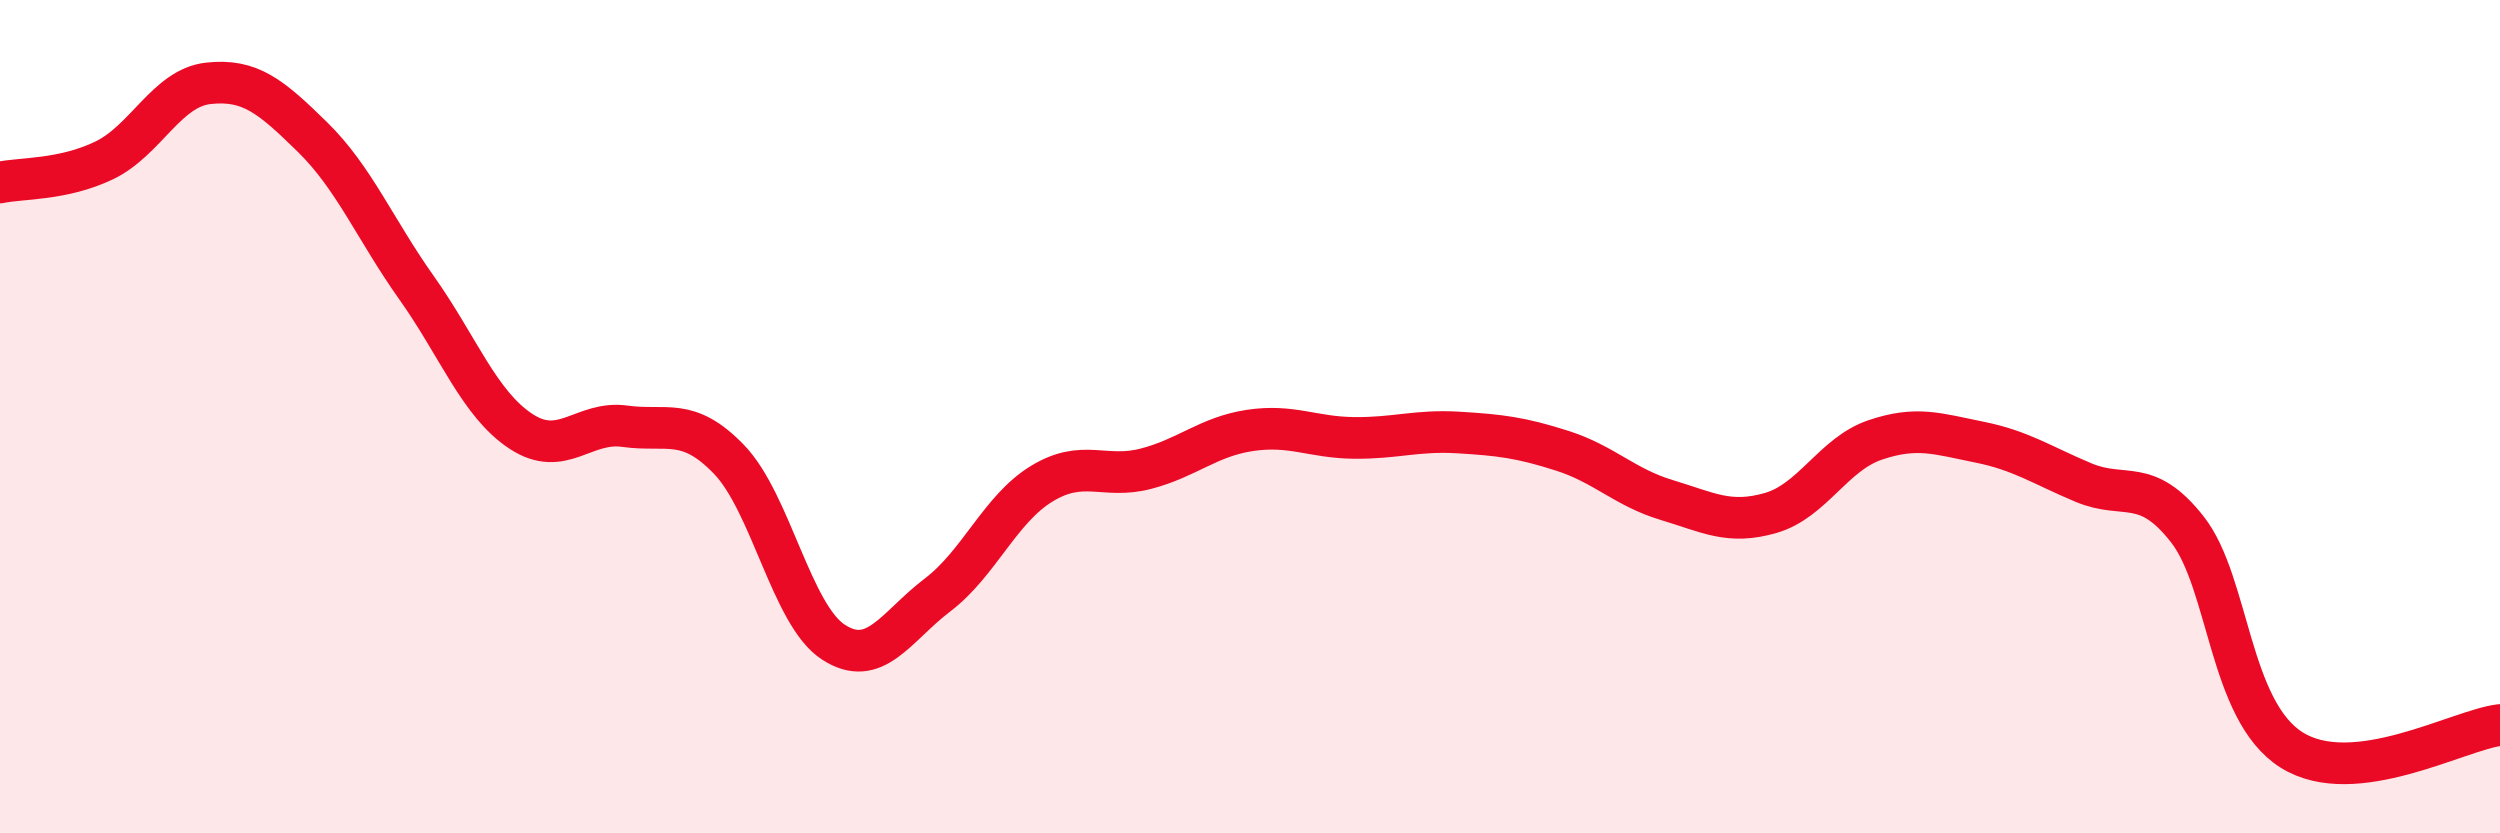 
    <svg width="60" height="20" viewBox="0 0 60 20" xmlns="http://www.w3.org/2000/svg">
      <path
        d="M 0,4.38 C 0.5,4.27 1.5,4.33 2.5,3.85 C 3.5,3.37 4,2.11 5,2 C 6,1.89 6.5,2.31 7.5,3.29 C 8.5,4.27 9,5.5 10,6.91 C 11,8.32 11.5,9.69 12.5,10.35 C 13.5,11.01 14,10.09 15,10.23 C 16,10.37 16.5,9.99 17.5,11.03 C 18.5,12.07 19,14.76 20,15.41 C 21,16.06 21.5,15.04 22.5,14.28 C 23.5,13.52 24,12.22 25,11.61 C 26,11 26.5,11.51 27.5,11.25 C 28.5,10.99 29,10.48 30,10.33 C 31,10.18 31.5,10.5 32.5,10.51 C 33.5,10.52 34,10.32 35,10.38 C 36,10.44 36.5,10.5 37.5,10.82 C 38.5,11.14 39,11.7 40,12 C 41,12.3 41.5,12.6 42.5,12.31 C 43.5,12.02 44,10.9 45,10.56 C 46,10.22 46.5,10.41 47.5,10.61 C 48.5,10.81 49,11.16 50,11.58 C 51,12 51.5,11.43 52.5,12.71 C 53.5,13.99 53.5,17.06 55,18 C 56.5,18.94 59,17.52 60,17.4L60 20L0 20Z"
        fill="#EB0A25"
        opacity="0.1"
        stroke-linecap="round"
        stroke-linejoin="round"
      />
      <path
        d="M 0,4.38 C 0.5,4.27 1.5,4.33 2.5,3.85 C 3.5,3.37 4,2.11 5,2 C 6,1.89 6.5,2.31 7.5,3.29 C 8.5,4.27 9,5.5 10,6.91 C 11,8.32 11.5,9.69 12.5,10.35 C 13.5,11.01 14,10.09 15,10.23 C 16,10.37 16.5,9.99 17.5,11.03 C 18.5,12.07 19,14.76 20,15.41 C 21,16.06 21.5,15.04 22.5,14.28 C 23.5,13.52 24,12.22 25,11.61 C 26,11 26.5,11.51 27.5,11.25 C 28.5,10.99 29,10.48 30,10.33 C 31,10.18 31.5,10.5 32.5,10.51 C 33.5,10.52 34,10.32 35,10.38 C 36,10.44 36.5,10.5 37.5,10.82 C 38.5,11.14 39,11.7 40,12 C 41,12.3 41.5,12.6 42.5,12.31 C 43.5,12.02 44,10.9 45,10.56 C 46,10.22 46.5,10.41 47.5,10.61 C 48.5,10.81 49,11.16 50,11.58 C 51,12 51.5,11.43 52.5,12.71 C 53.5,13.99 53.5,17.06 55,18 C 56.5,18.94 59,17.52 60,17.4"
        stroke="#EB0A25"
        stroke-width="1"
        fill="none"
        stroke-linecap="round"
        stroke-linejoin="round"
      />
    </svg>
  